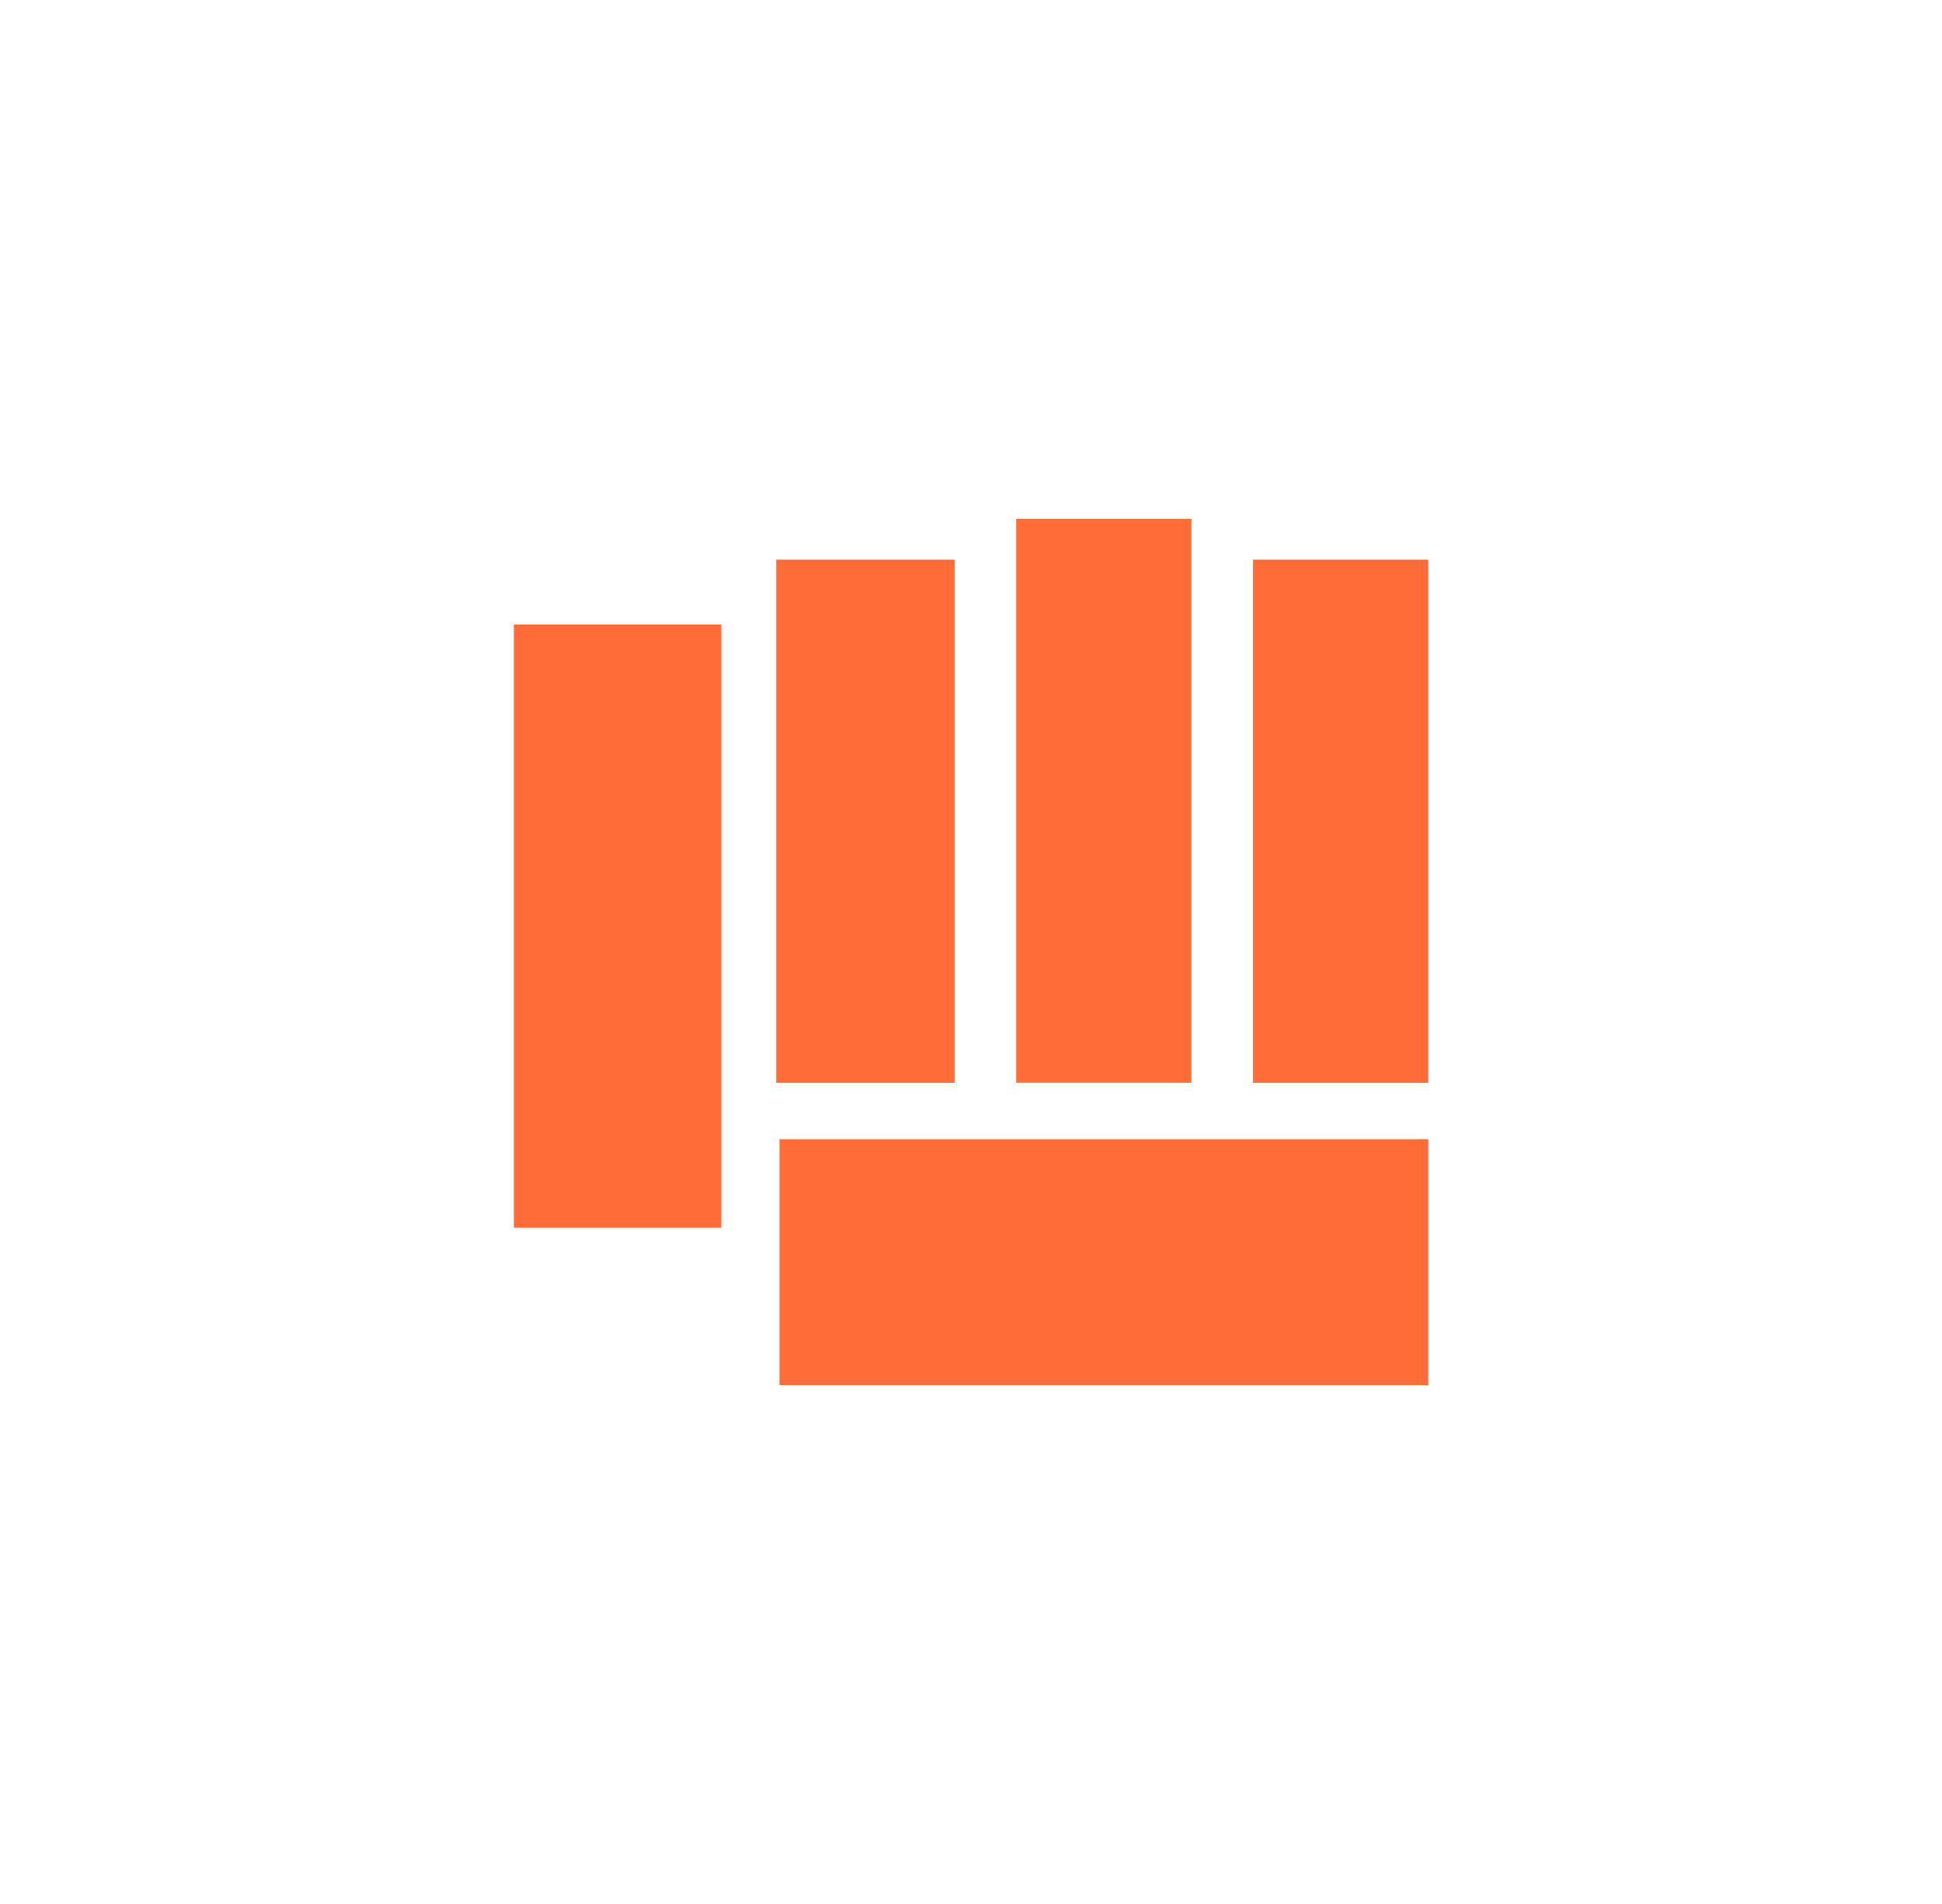<svg width="51" height="50" viewBox="0 0 51 50" fill="none" xmlns="http://www.w3.org/2000/svg">
<g id="icon">
<path id="Vector_2" d="M18.944 16.401H13.494V32.242H18.944V16.401Z" fill="#FF6C38"/>
<path id="Vector_3" d="M25.07 14.697H20.385V28.435H25.07V14.697Z" fill="#FF6C38"/>
<path id="Vector_4" d="M31.291 13.627H26.687V28.434H31.289V13.627H31.291Z" fill="#FF6C38"/>
<path id="Vector_5" d="M37.508 14.697H32.906V28.435H37.508V14.697Z" fill="#FF6C38"/>
<path id="Vector_6" d="M37.509 29.917H20.47V36.374H37.509V29.917Z" fill="#FF6C38"/>
</g>
</svg>
